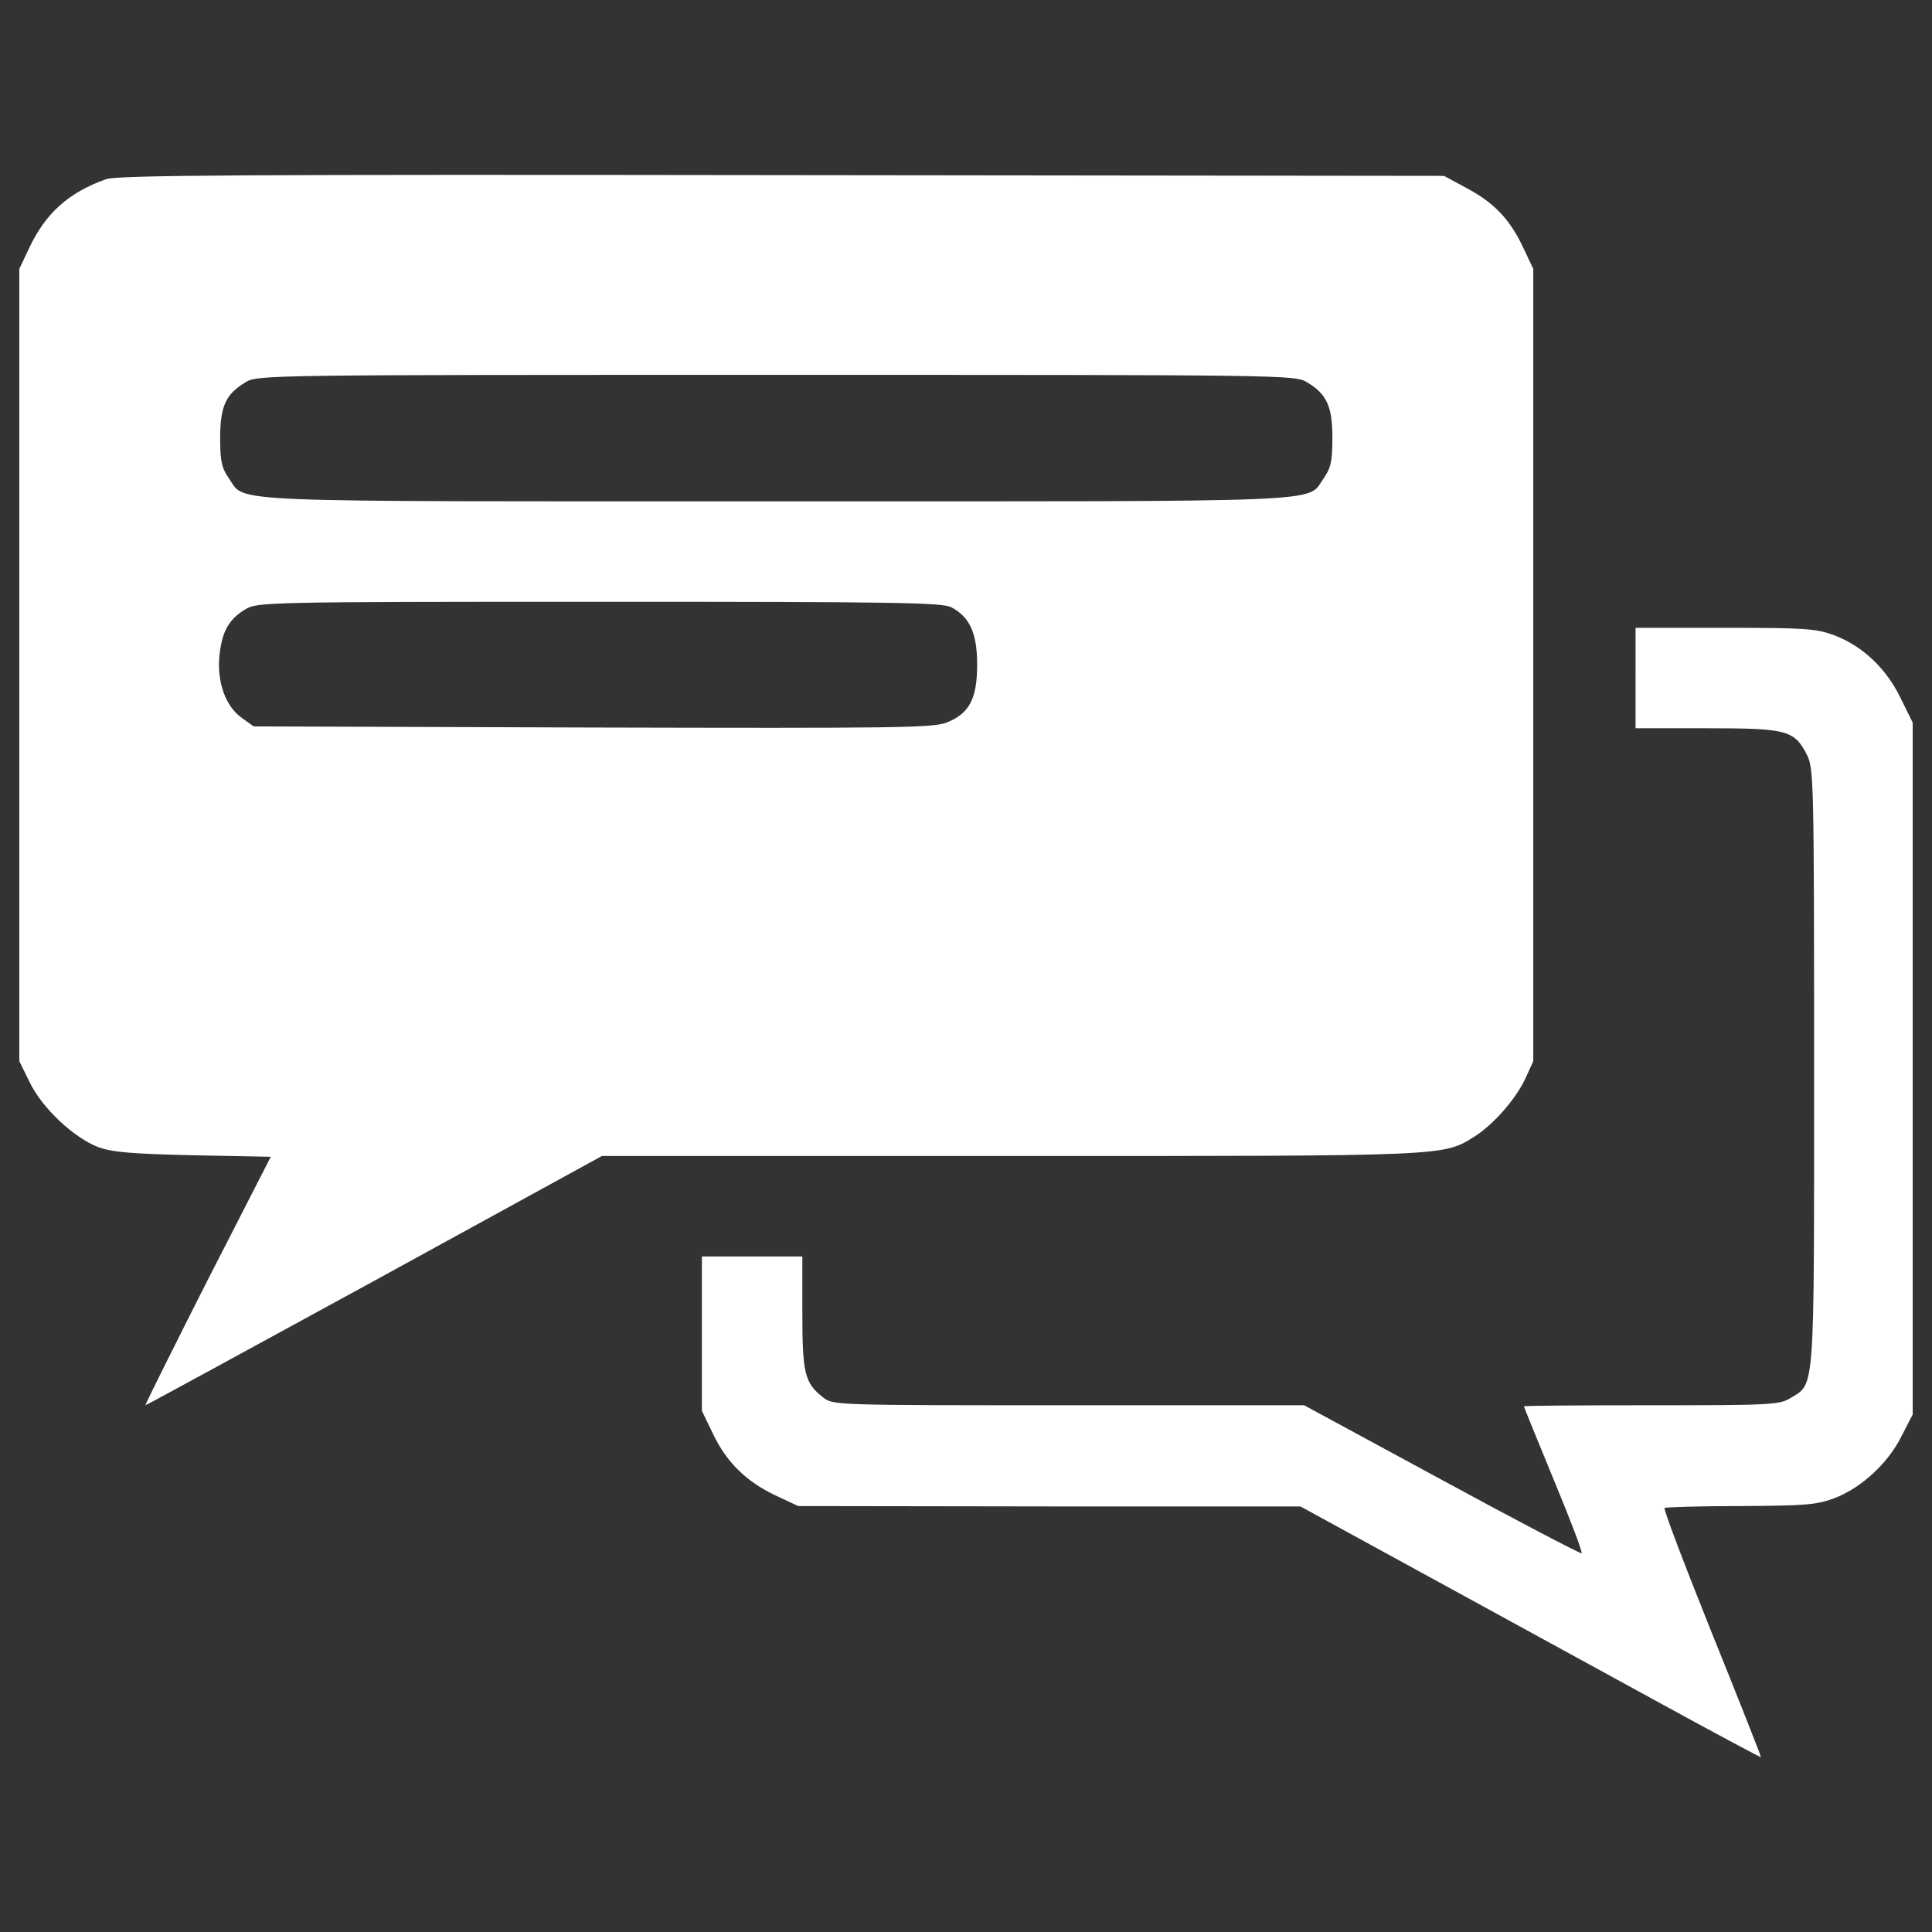 <?xml version="1.0" encoding="utf-8"?>
<!-- Generator: Adobe Illustrator 25.2.0, SVG Export Plug-In . SVG Version: 6.00 Build 0)  -->
<!DOCTYPE svg PUBLIC "-//W3C//DTD SVG 1.1//EN" "http://www.w3.org/Graphics/SVG/1.1/DTD/svg11.dtd">
<svg version="1.1" id="icon" xmlns="http://www.w3.org/2000/svg" xmlns:xlink="http://www.w3.org/1999/xlink" x="0px" y="0px"
	 viewBox="0 0 1000 1000" style="enable-background:new 0 0 1000 1000;" xml:space="preserve">
<rect x="0" y="0" width="1000" height="1000" fill="#333333" stroke="none"/>
<path id="_x3C_Path_x3E__1_" style="fill:#FFFFFF;" d="M846.56,350.95v25.99h36.77c41.59,0,45.44,0.96,51.98,13.86
	c3.47,6.93,3.66,13.48,3.66,161.54c0,170.78,0.58,163.46-12.32,171.36c-5.58,3.46-10.78,3.66-71.81,3.66
	c-36.39,0-66.04,0.19-66.04,0.58s6.93,17.33,15.4,37.93c8.47,20.41,15.02,37.54,14.44,38.12c-0.39,0.39-32.92-16.56-72.2-37.93
	l-71.43-38.7H553.14c-120.72,0-122.07,0-127.07-4.04c-9.63-7.51-10.78-12.51-10.78-44.09v-28.88H389.3h-26v39.85v40.05l5.58,11.55
	c6.93,14.83,17.33,25.03,32.35,32.15l11.94,5.58l129.96,0.19h129.96l67.96,37.16c37.35,20.41,90.88,49.67,118.99,65.08
	c28.11,15.4,51.21,27.73,51.41,27.53c0.19-0.19-11.17-29.07-25.42-64.31c-14.05-35.04-25.22-64.31-24.45-64.69
	c0.77-0.38,18.48-0.96,39.28-0.96c33.31-0.19,39.28-0.58,48.52-4.04c13.86-5.2,27.92-18.1,34.85-32.15l5.78-11.17V553.11V374.05
	l-6.35-12.9c-7.51-15.4-19.64-26.76-34.27-32.34c-9.43-3.47-15.02-3.85-56.61-3.85h-46.21v25.99L846.56,350.95L846.56,350.95z"/>
<path id="_x3C_Path_x3E_" style="fill:#FFFFFF;" d="M54.86,92.76c-19.45,6.93-31.38,17.71-39.85,35.81L10,139.16v205.05v205.05l5.39,10.98
	c6.55,13.48,22.91,28.69,35.43,33.5c7.51,2.69,17.14,3.47,49.29,4.23l40.05,0.77l-32.92,64.31c-17.91,35.43-32.35,64.31-31.96,64.31
	s53.72-29.07,118.6-64.5l117.64-64.5h211.4c228.54,0,223.72,0.19,240.47-10.2c9.82-6.35,21.18-19.25,26.19-30.03l4.04-8.86V344.22
	V139.17l-5.01-10.59c-6.93-14.83-14.83-23.3-29.07-31l-12.13-6.55L404.7,90.64C126.1,90.26,60.64,90.64,54.86,92.76z M676.55,197.88
	c10.2,6.16,13.09,12.32,13.09,28.88c0,12.13-0.77,15.4-4.62,20.99c-8.86,12.51,8.66,11.75-283.22,11.75s-274.36,0.77-283.22-11.75
	c-3.85-5.58-4.62-8.86-4.62-20.99c0-16.56,2.89-22.72,13.09-28.88c5.97-3.85,11.94-3.85,274.75-3.85S670.58,194.03,676.55,197.88z
	 M492.49,314.37c9.43,5.01,13.28,13.28,13.28,29.65c0,17.71-4.04,25.42-15.98,30.04c-7.32,2.7-26.57,2.89-183.29,2.5l-175.21-0.58
	l-6.16-4.43c-8.47-5.97-12.9-18.68-11.55-32.35c1.35-12.32,4.81-18.68,13.48-23.87c5.97-3.66,11.17-3.85,182.91-3.85
	C465.73,311.48,487.49,311.86,492.49,314.37z"/>
</svg>
